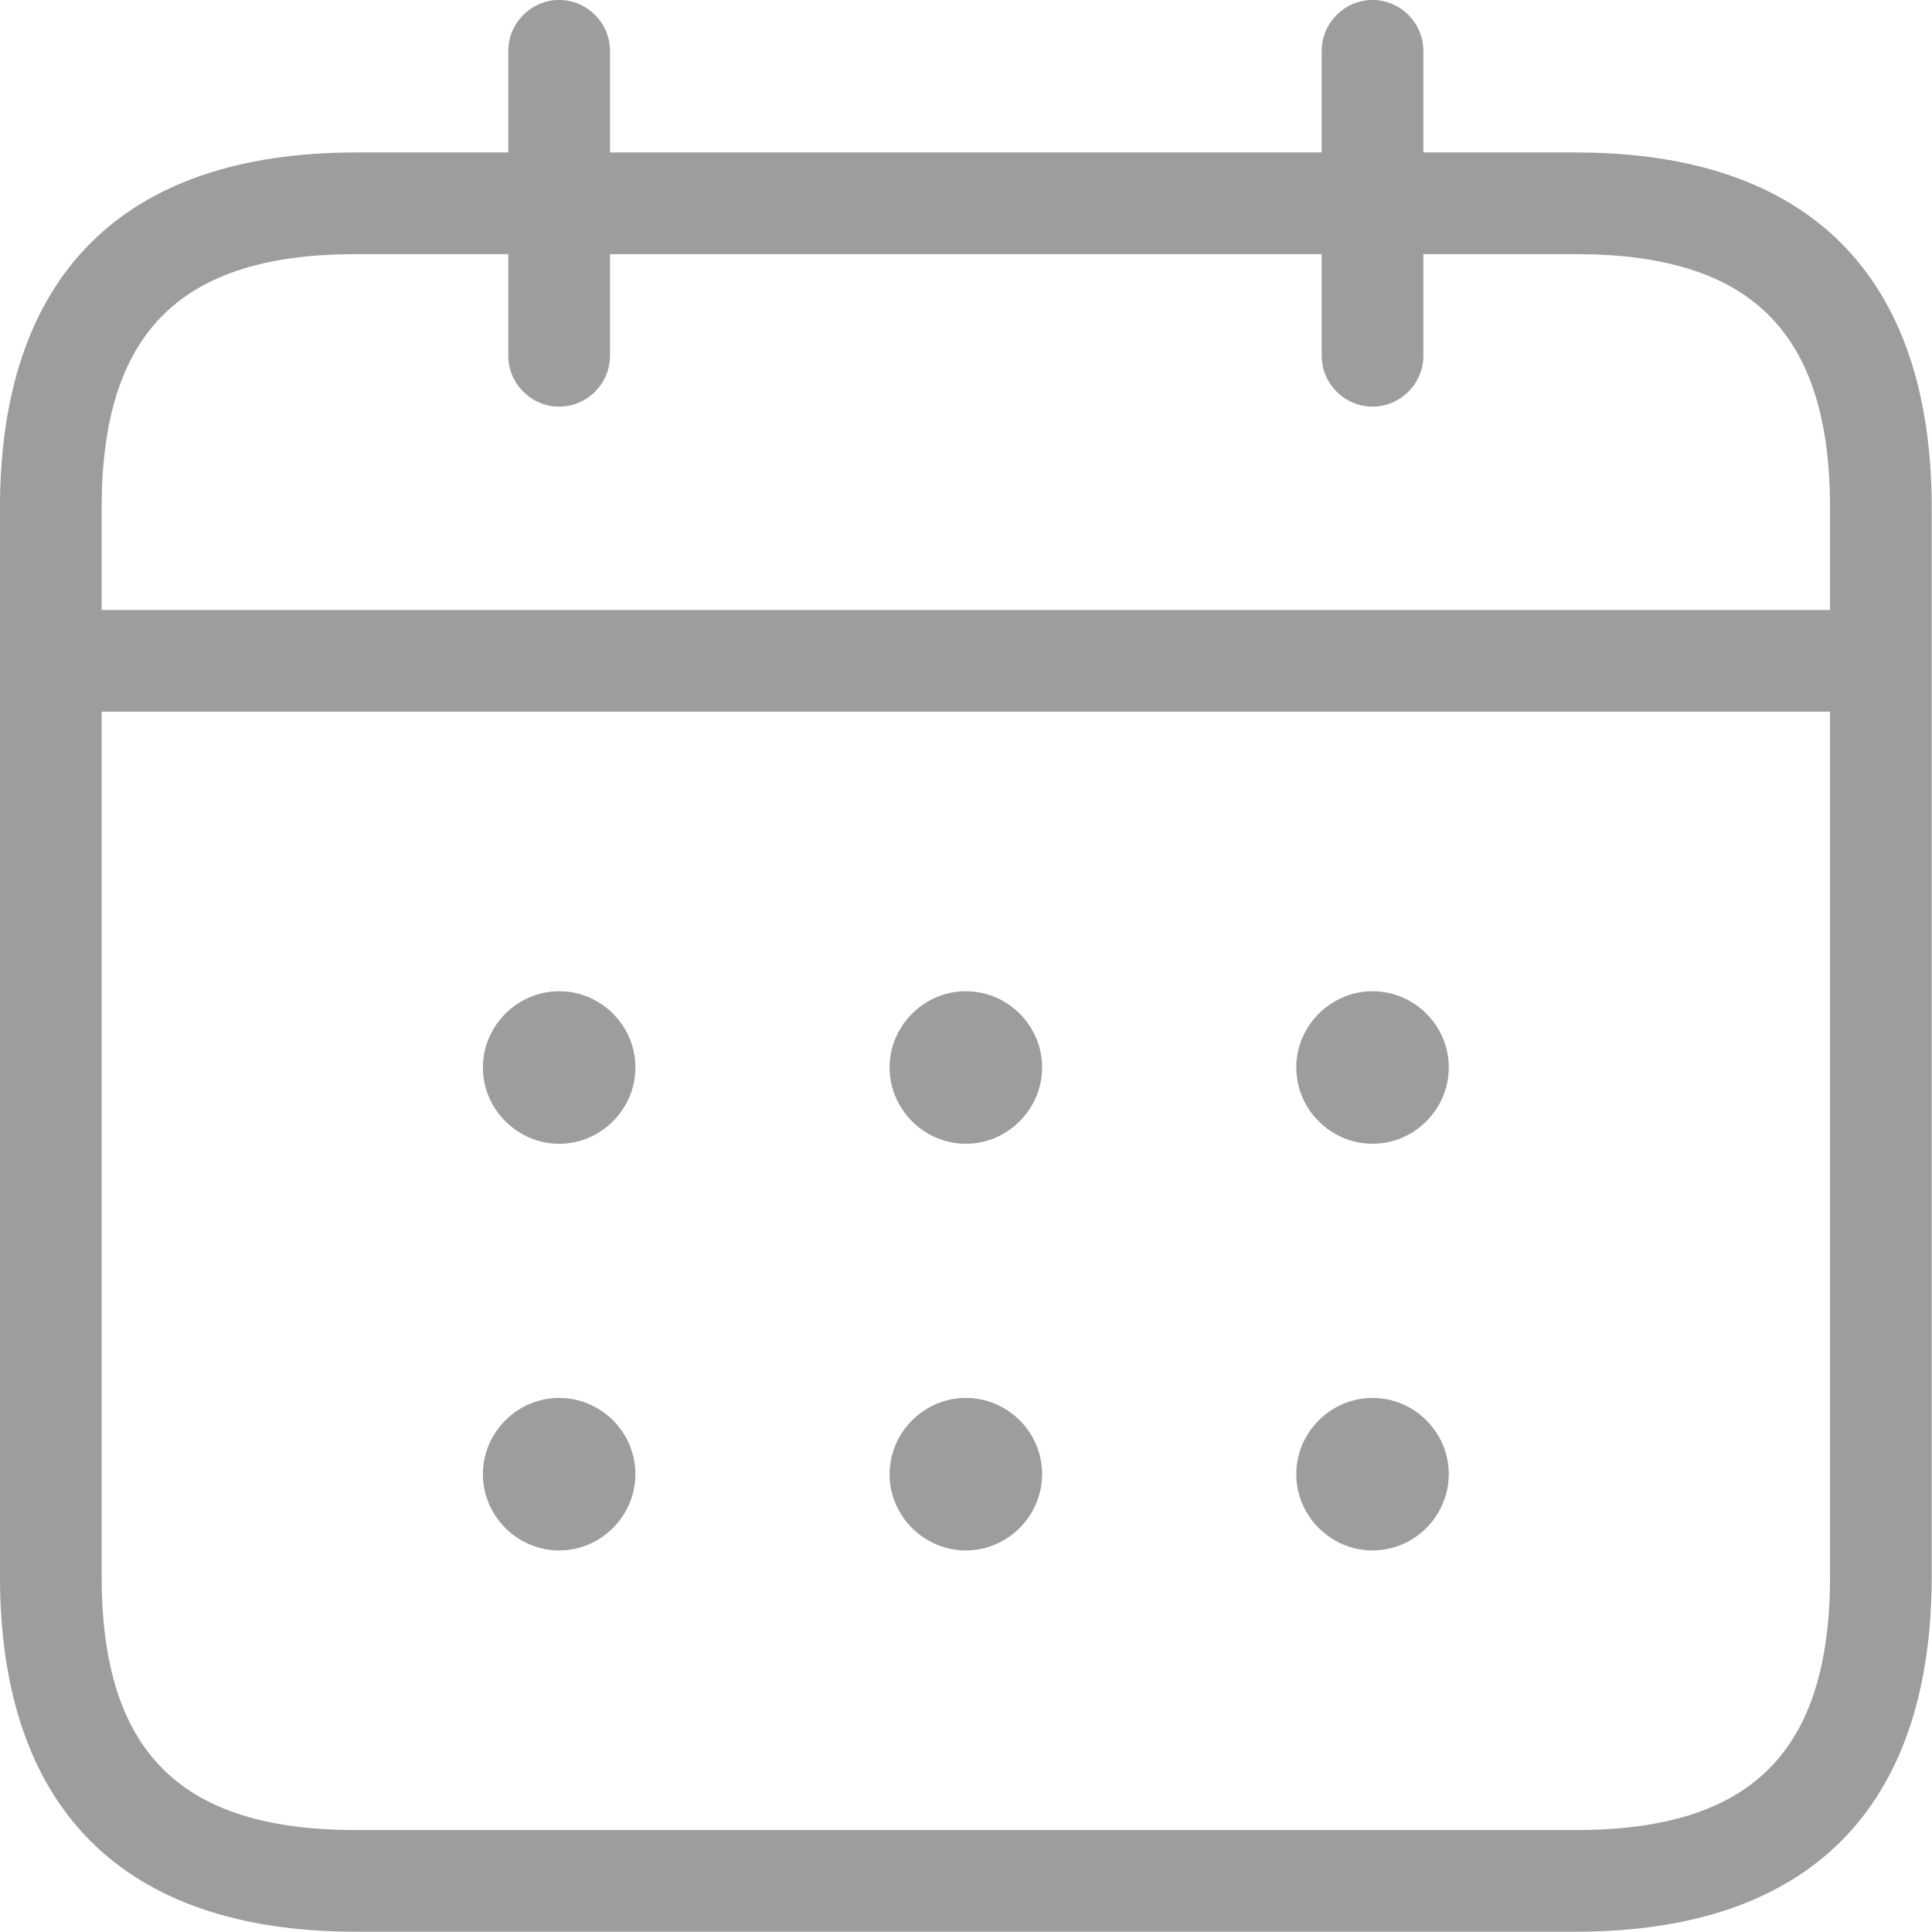 <svg clip-rule="evenodd" fill-rule="evenodd" stroke-linejoin="round" stroke-miterlimit="2" viewBox="0 0 24 24" xmlns="http://www.w3.org/2000/svg"><path d="m18 4h-1.5v-1c0-.274-.226-.5-.5-.5s-.5.226-.5.5v1h-7v-1c0-.274-.226-.5-.5-.5s-.5.226-.5.5v1h-1.5c-2.29 0-3.5 1.21-3.5 3.5v10.5c0 2.29 1.21 3.5 3.5 3.5h12c2.29 0 3.5-1.21 3.5-3.5v-10.5c0-2.29-1.21-3.5-3.5-3.5zm-12 1h1.5v1c0 .274.226.5.5.5s.5-.226.5-.5v-1h7v1c0 .274.226.5.5.5s.5-.226.5-.5v-1h1.5c1.729 0 2.5.771 2.5 2.5v1h-17v-1c0-1.729.771-2.5 2.5-2.5zm12 15.5h-12c-1.729 0-2.5-.771-2.5-2.5v-8.5h17v8.5c0 1.729-.771 2.5-2.5 2.5zm-9.25-7.5c0 .411-.339.75-.75.75s-.75-.339-.75-.75c0-.407.332-.744.739-.75h.013c.41 0 .748.338.748.748zm4 0c0 .411-.339.75-.75.75s-.75-.339-.75-.75c0-.407.332-.744.739-.75h.013c.41 0 .748.338.748.748zm4 0c0 .411-.339.75-.75.75s-.75-.339-.75-.75c0-.407.332-.744.739-.75h.013c.41 0 .748.338.748.748zm-8 4c0 .411-.339.75-.75.75s-.75-.339-.75-.75c0-.407.332-.744.739-.75h.013c.41 0 .748.338.748.748zm4 0c0 .411-.339.75-.75.75s-.75-.339-.75-.75c0-.407.332-.744.739-.75h.013c.41 0 .748.338.748.748zm4 0c0 .411-.339.75-.75.75s-.75-.339-.75-.75c0-.407.332-.744.739-.75h.013c.41 0 .748.338.748.748z" fill="#9d9d9d" fill-rule="nonzero" transform="matrix(1.263 0 0 1.263 -3.158 -3.158)"/></svg>